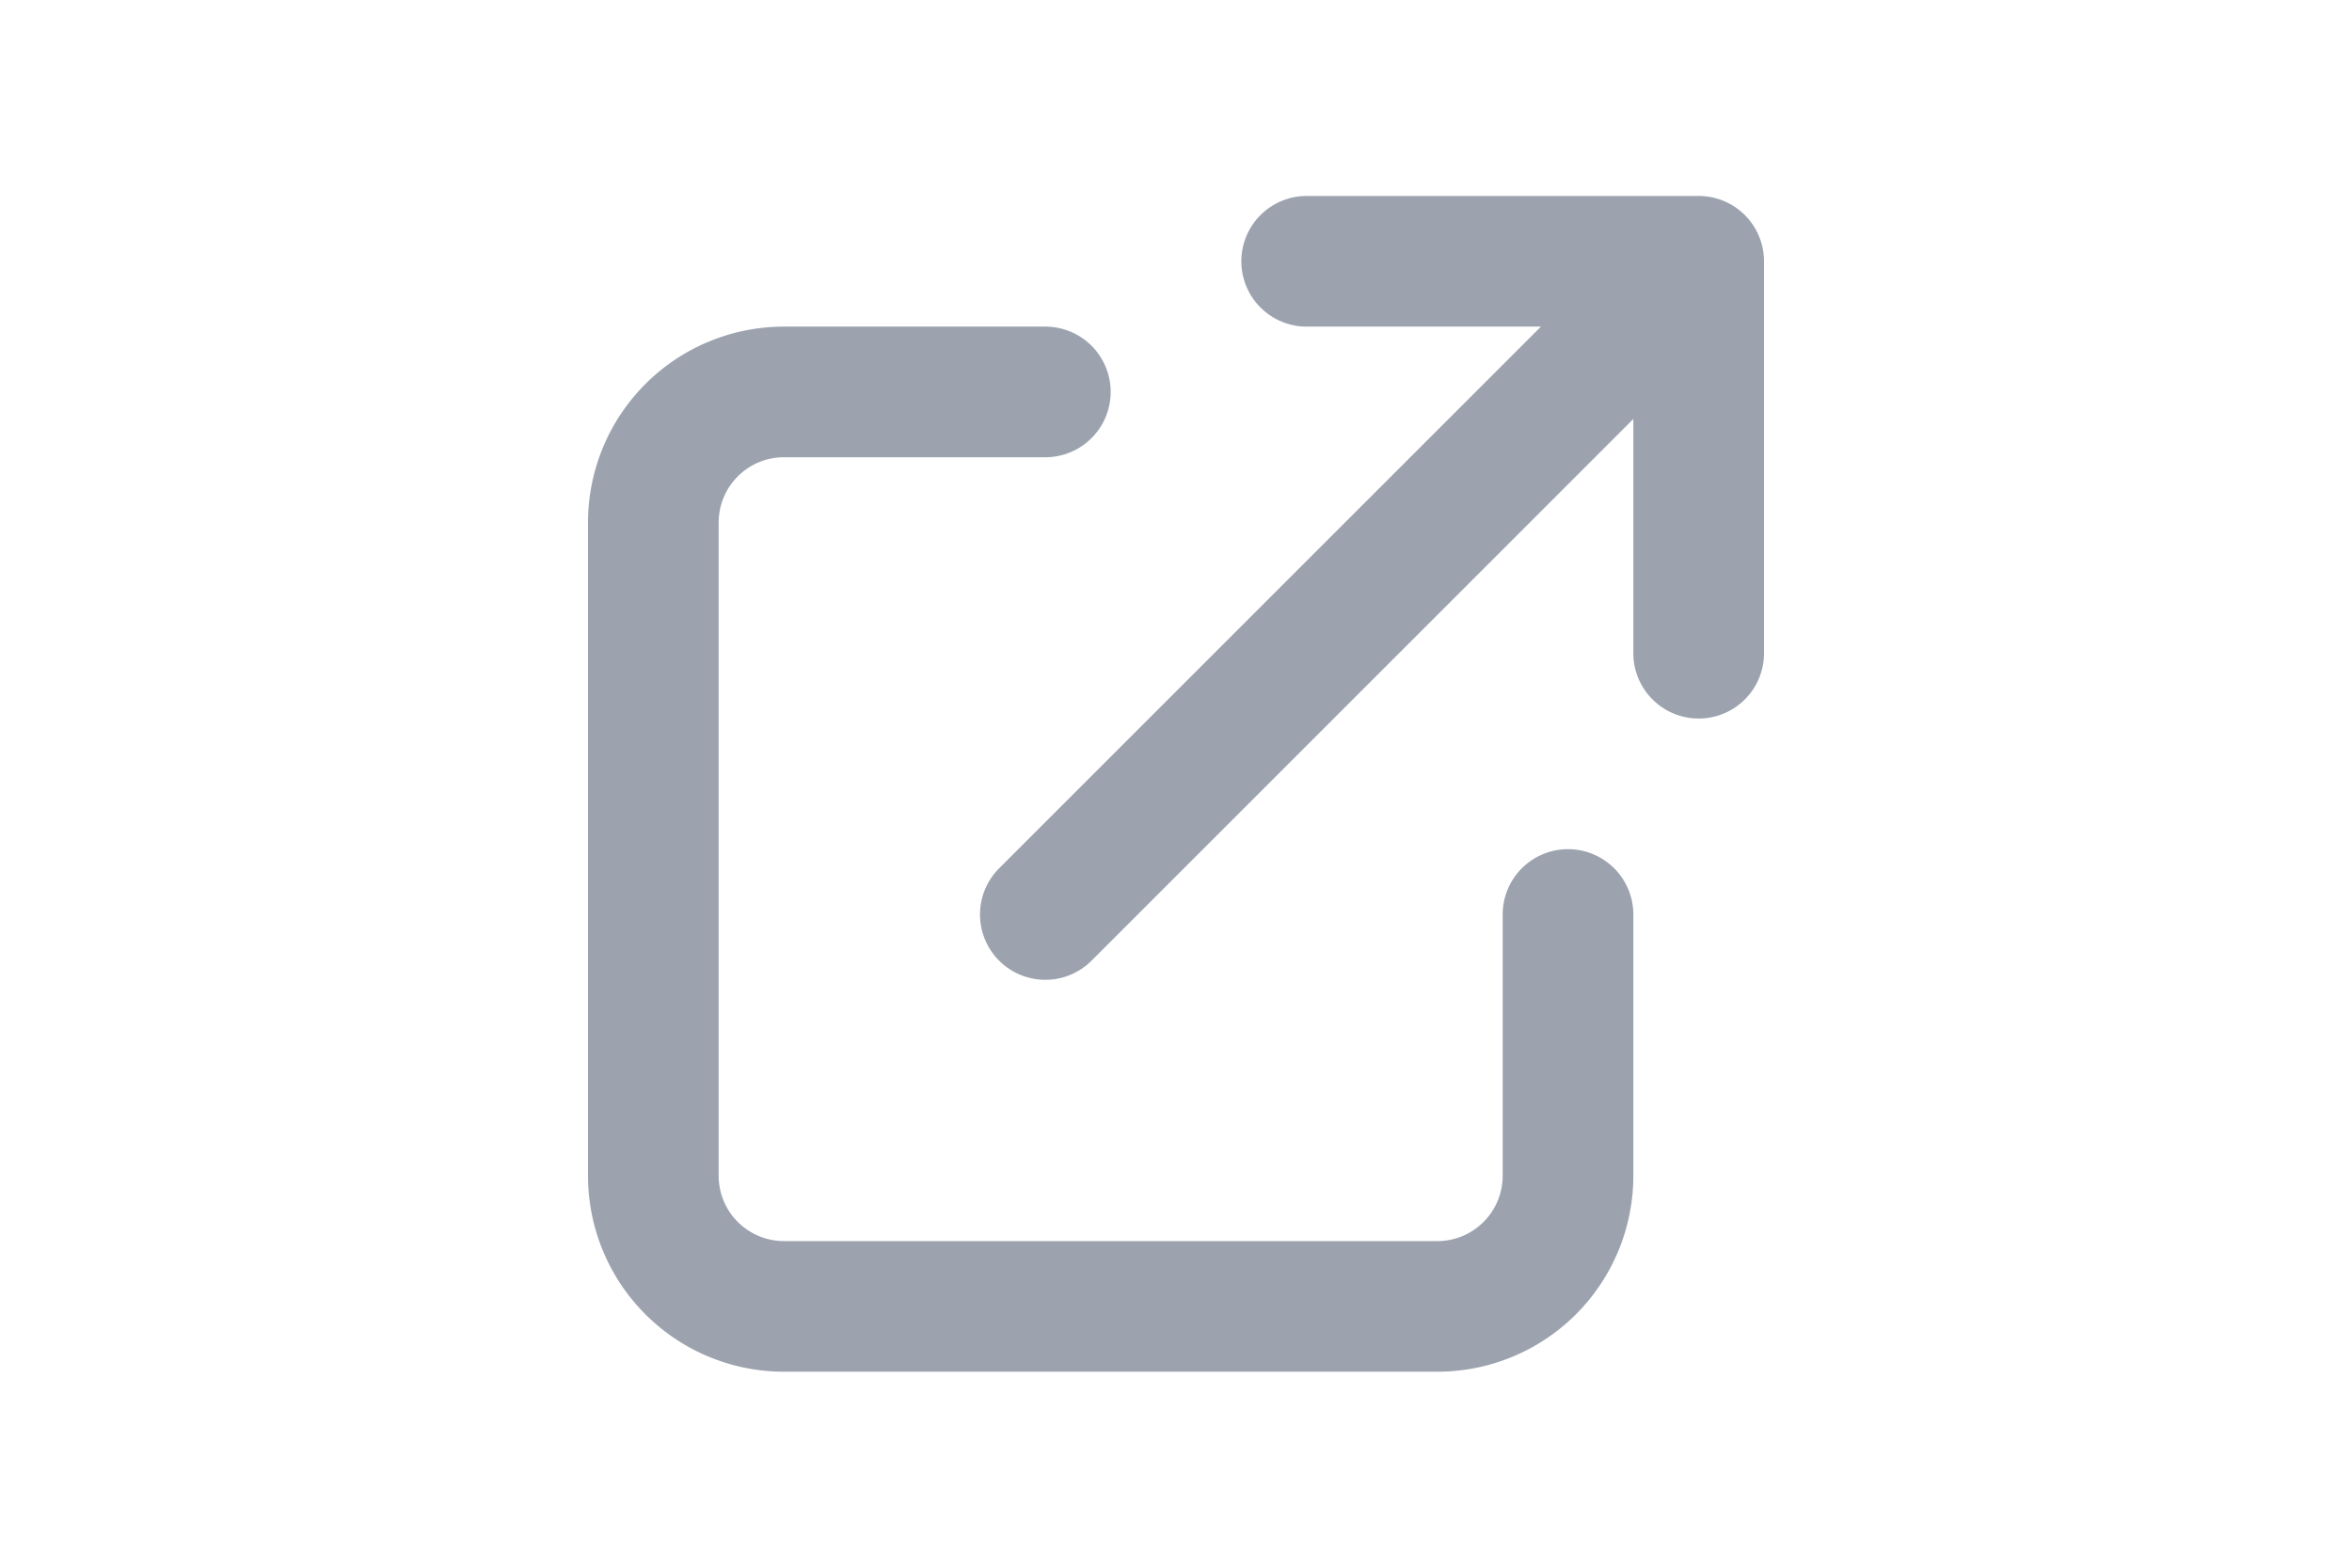<svg xmlns="http://www.w3.org/2000/svg" fill="none" height="16" viewBox="0 0 24 24" stroke="#9ca3af">
  <path stroke-linecap="round" stroke-linejoin="round" stroke-width="2" d="M10 6H6a2 2 0 00-2 2v10a2 2 0 002 2h10a2 2 0 002-2v-4M14 4h6m0 0v6m0-6L10 14">
  </path>
</svg>